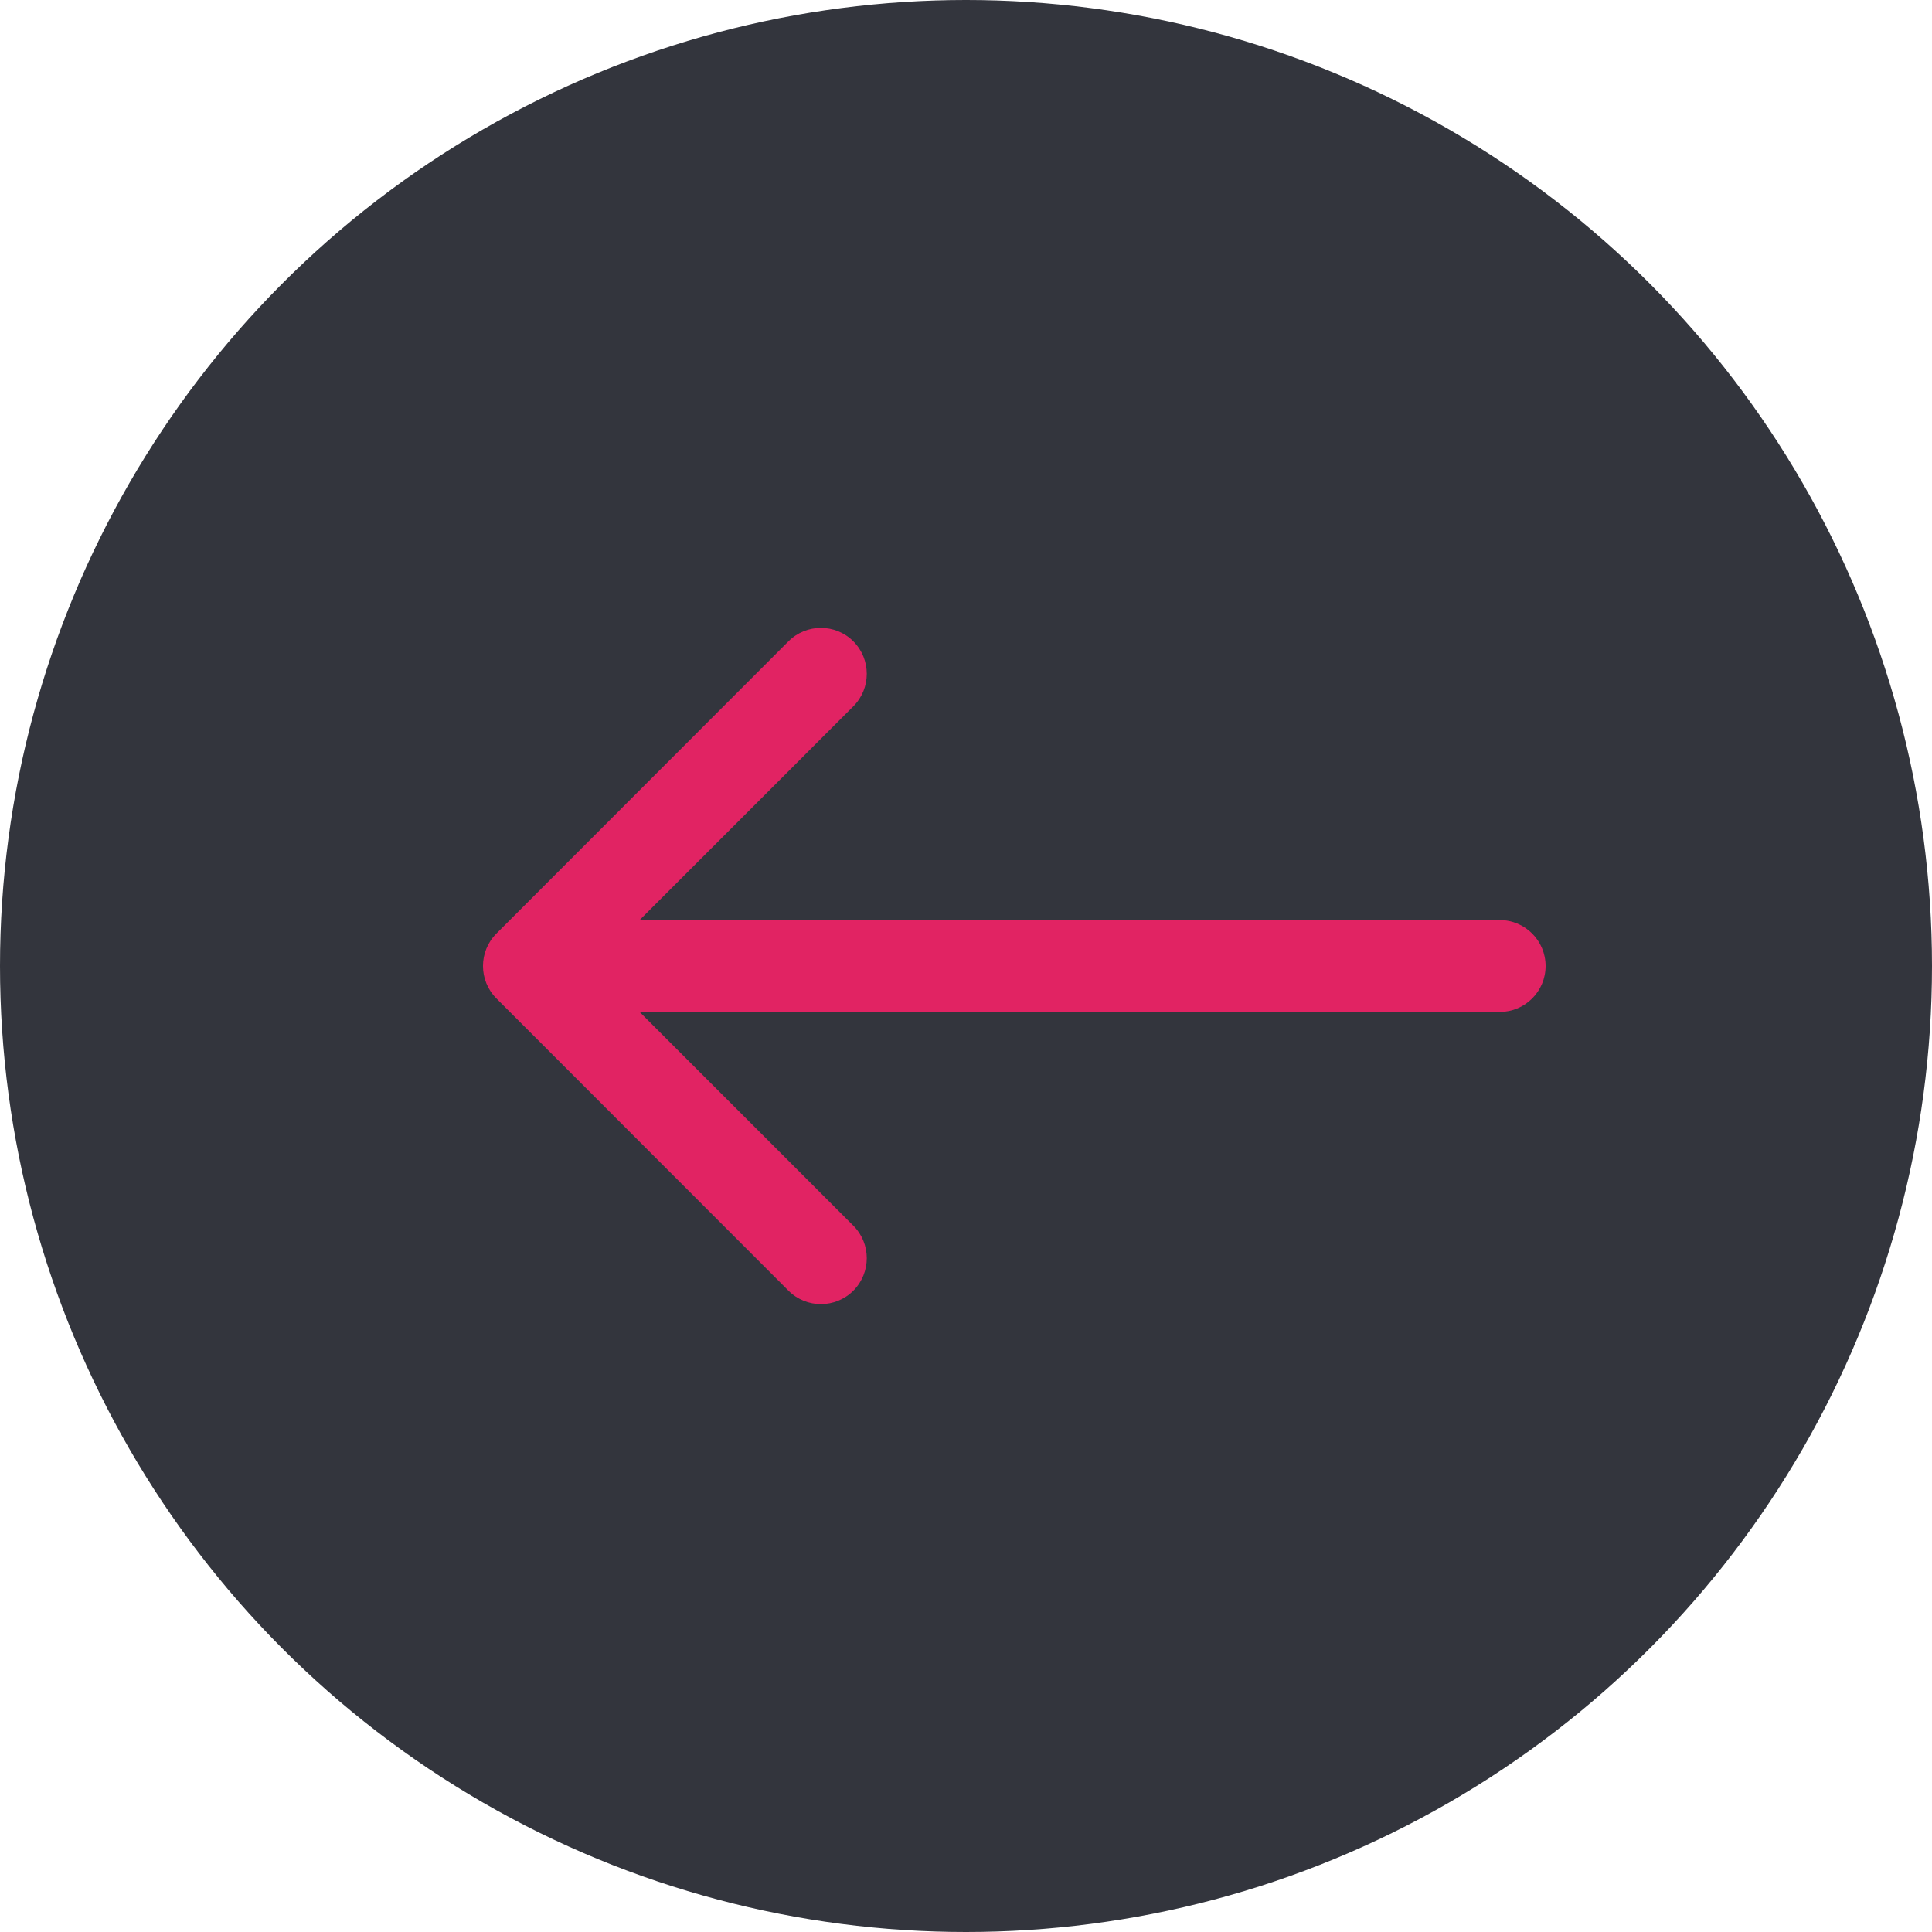 <svg width="40" height="40" viewBox="0 0 40 40" fill="none" xmlns="http://www.w3.org/2000/svg">
<circle cx="20" cy="20" r="20" transform="rotate(-180 20 20)" fill="#33353D"/>
<path fill-rule="evenodd" clip-rule="evenodd" d="M10.278 20.672C9.907 20.301 9.907 19.699 10.278 19.328L16.324 13.278C16.695 12.907 17.297 12.907 17.668 13.278C18.038 13.65 18.038 14.252 17.668 14.623L13.243 19.049H31.05C31.575 19.049 32 19.475 32 20C32 20.525 31.575 20.951 31.05 20.951H13.243L17.668 25.377C18.038 25.748 18.038 26.35 17.668 26.722C17.297 27.093 16.695 27.093 16.324 26.722L10.278 20.672Z" fill="#E12363"/>
</svg>
